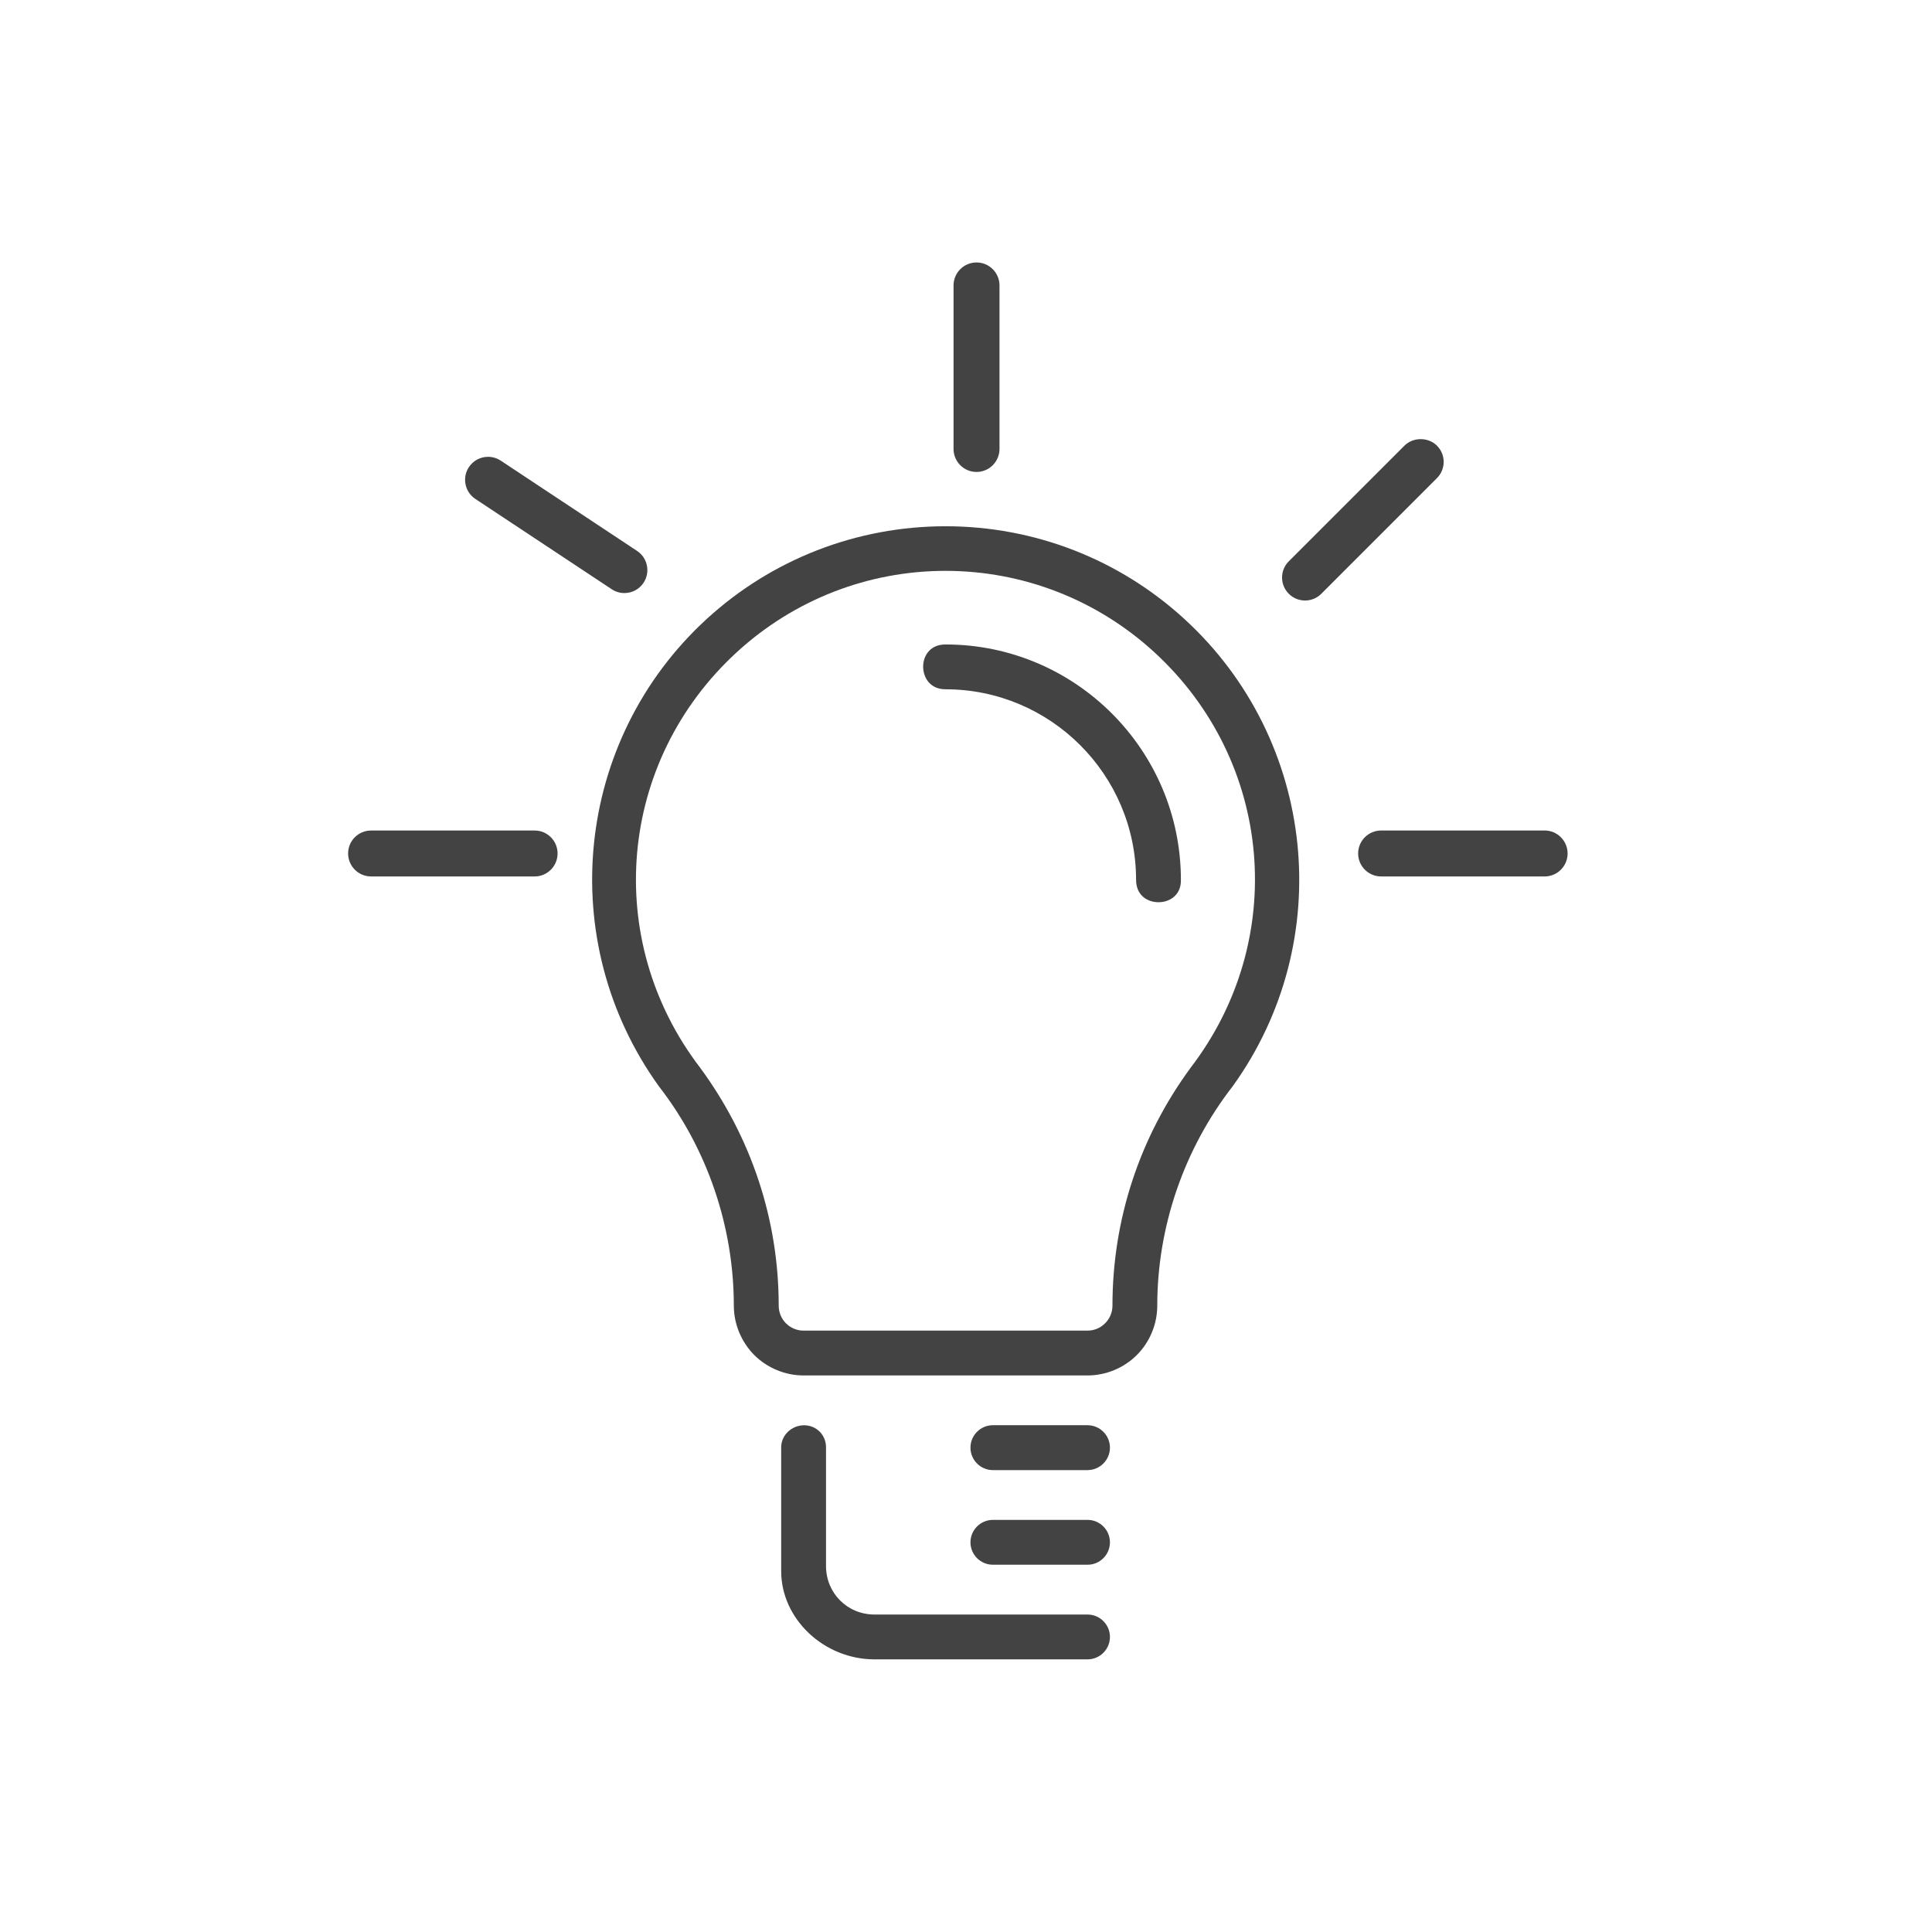 <svg width="103" height="103" viewBox="0 0 103 103" fill="none" xmlns="http://www.w3.org/2000/svg">
<path d="M57.98 81.029H52.933C52.274 81.029 51.738 81.566 51.738 82.225C51.738 82.884 52.274 83.42 52.933 83.42H57.98C58.638 83.42 59.174 82.884 59.174 82.225C59.174 81.566 58.638 81.029 57.98 81.029Z" fill="#434343"/>
<path d="M52.061 25.161C52.736 25.161 53.286 24.611 53.286 23.936V15.217C53.286 14.542 52.736 13.992 52.061 13.992C51.385 13.992 50.836 14.542 50.836 15.217V23.936C50.836 24.611 51.386 25.161 52.061 25.161Z" fill="#434343"/>
<path d="M25.343 26.6L32.612 31.414C32.813 31.547 33.047 31.618 33.288 31.618C33.7 31.618 34.082 31.413 34.31 31.069C34.682 30.506 34.528 29.745 33.965 29.372L26.696 24.558C26.495 24.425 26.261 24.354 26.021 24.354C25.608 24.354 25.226 24.559 24.999 24.903C24.818 25.175 24.754 25.502 24.82 25.823C24.884 26.143 25.07 26.419 25.343 26.6Z" fill="#434343"/>
<path d="M29.726 45.499C29.726 46.178 29.177 46.726 28.503 46.726H19.785C19.107 46.726 18.559 46.178 18.559 45.499C18.559 44.825 19.107 44.277 19.785 44.277H28.503C29.177 44.277 29.726 44.825 29.726 45.499Z" fill="#434343"/>
<path d="M57.979 86.075H46.626C45.174 86.075 44.037 84.938 44.037 83.486V77.183C44.043 76.858 43.925 76.556 43.705 76.331C43.484 76.107 43.185 75.984 42.858 75.984C42.182 75.995 41.639 76.53 41.647 77.174V83.762C41.647 86.312 43.927 88.465 46.626 88.465H57.979C58.638 88.465 59.174 87.929 59.174 87.27C59.174 86.611 58.638 86.075 57.979 86.075Z" fill="#434343"/>
<path d="M59.174 77.178C59.174 77.838 58.637 78.375 57.977 78.375H52.931C52.275 78.375 51.738 77.838 51.738 77.178C51.738 76.519 52.275 75.982 52.931 75.982H57.977C58.637 75.982 59.174 76.519 59.174 77.178Z" fill="#434343"/>
<path d="M63.15 33.006C59.667 29.812 55.143 28.056 50.411 28.056C45.68 28.056 41.152 29.812 37.669 33.006C30.637 39.453 29.54 50.157 35.131 57.919C37.706 61.235 39.122 65.389 39.122 69.609C39.122 70.587 39.522 71.547 40.211 72.24C40.904 72.933 41.864 73.329 42.842 73.329H57.977C58.956 73.329 59.915 72.933 60.608 72.24C61.301 71.547 61.697 70.587 61.697 69.609C61.697 65.403 63.12 61.254 65.718 57.912C71.294 50.164 70.193 39.46 63.15 33.006ZM58.915 70.55C58.666 70.798 58.333 70.939 57.977 70.939H42.842C42.486 70.939 42.153 70.798 41.901 70.55C41.653 70.298 41.515 69.965 41.515 69.609C41.515 65.044 40.07 60.661 37.332 56.93C32.101 50.109 32.938 40.583 39.285 34.766C42.334 31.972 46.284 30.434 50.408 30.434C54.535 30.434 58.485 31.972 61.534 34.766C67.877 40.579 68.707 50.105 63.468 56.934C60.745 60.646 59.308 65.03 59.308 69.609C59.307 69.965 59.167 70.298 58.915 70.55Z" fill="#434343"/>
<path d="M82.349 44.276H73.63C72.955 44.276 72.406 44.826 72.406 45.501C72.406 46.176 72.955 46.726 73.63 46.726H82.349C83.024 46.726 83.573 46.176 83.573 45.501C83.573 44.826 83.024 44.276 82.349 44.276Z" fill="#434343"/>
<path d="M76.966 24.624C76.966 24.297 76.838 23.99 76.606 23.759C76.144 23.296 75.337 23.296 74.875 23.759L68.709 29.924C68.478 30.155 68.35 30.463 68.35 30.79C68.35 31.117 68.478 31.425 68.709 31.656C68.941 31.888 69.249 32.015 69.576 32.015C69.903 32.015 70.21 31.888 70.442 31.656L76.606 25.491C76.838 25.259 76.966 24.952 76.966 24.624Z" fill="#434343"/>
<path d="M62.957 46.911C62.964 47.256 62.857 47.541 62.646 47.756C62.431 47.975 62.109 48.1 61.764 48.1C61.167 48.1 60.567 47.73 60.567 46.904C60.567 41.305 56.01 36.748 50.411 36.748C49.6 36.748 49.226 36.148 49.215 35.555C49.211 35.221 49.33 34.907 49.544 34.688C49.759 34.469 50.052 34.358 50.411 34.358C57.329 34.358 62.957 39.99 62.957 46.911Z" fill="#434343"/>
</svg>

